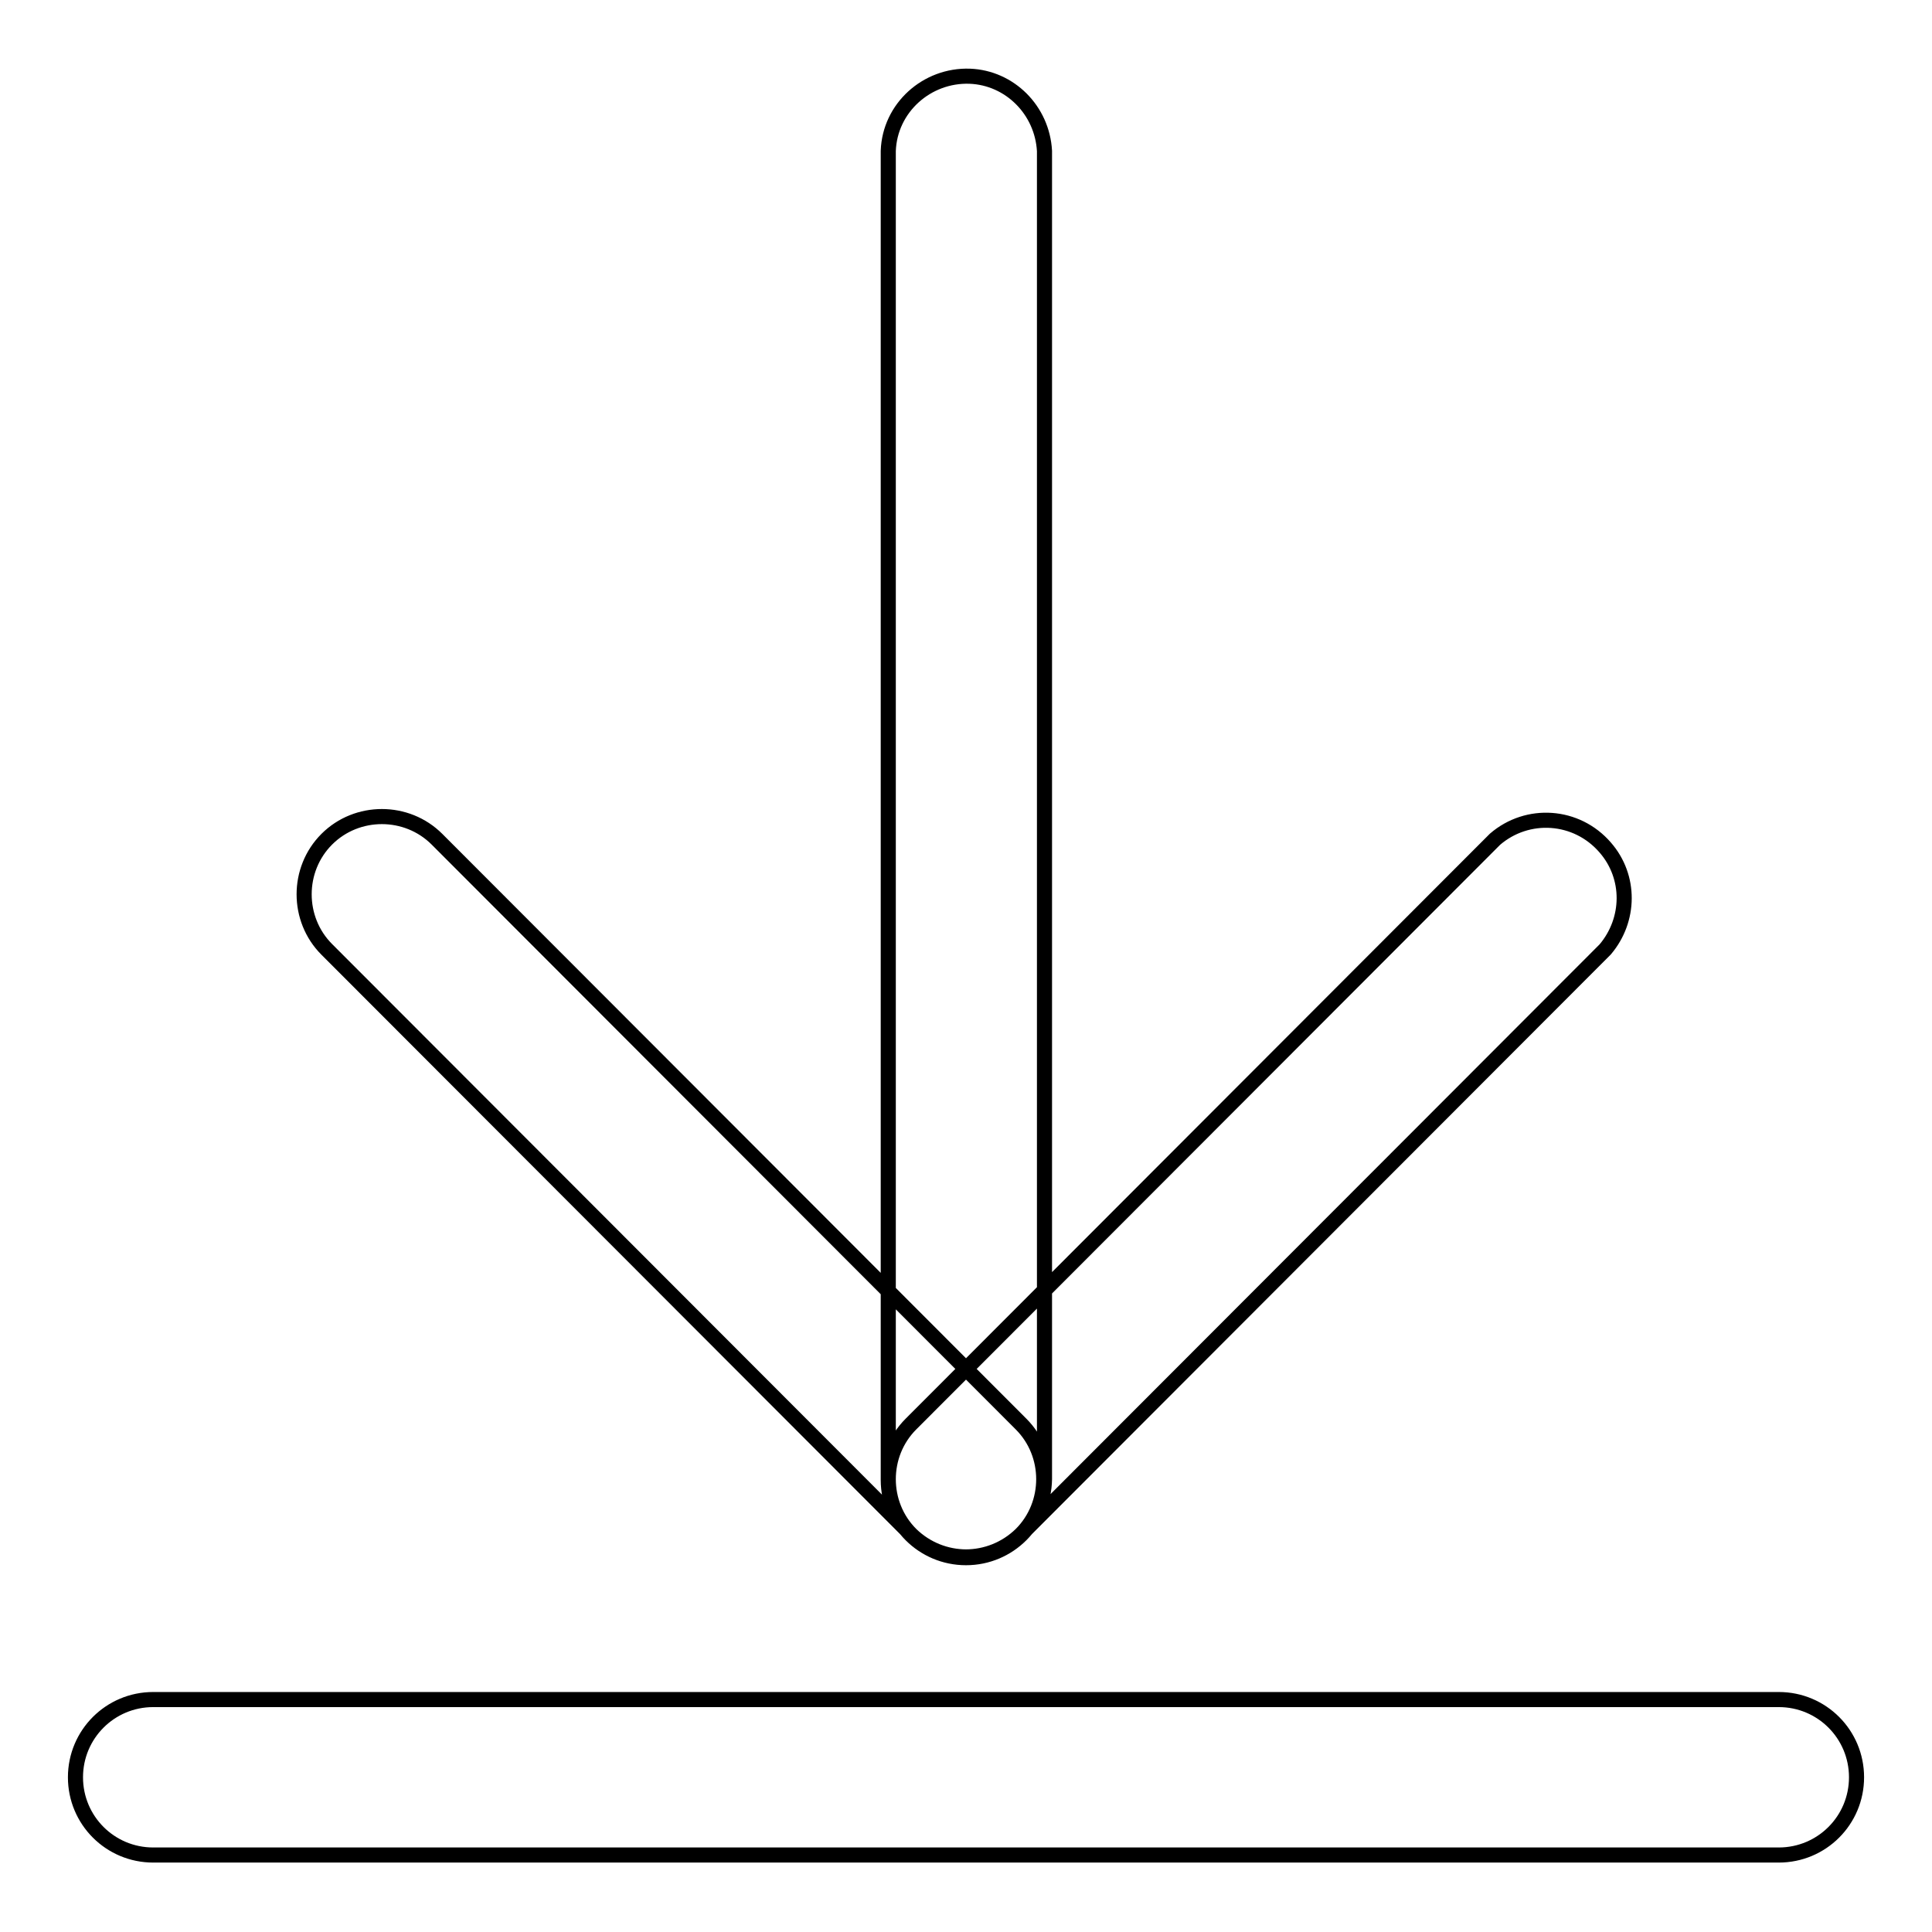 <?xml version="1.0" encoding="utf-8"?>
<!-- Svg Vector Icons : http://www.onlinewebfonts.com/icon -->
<!DOCTYPE svg PUBLIC "-//W3C//DTD SVG 1.1//EN" "http://www.w3.org/Graphics/SVG/1.1/DTD/svg11.dtd">
<svg version="1.1" xmlns="http://www.w3.org/2000/svg" xmlns:xlink="http://www.w3.org/1999/xlink" x="0px" y="0px" viewBox="0 0 256 256" enable-background="new 0 0 256 256" xml:space="preserve">
<g> <path stroke-width="2" fill-opacity="0" stroke="#000000"  d="M246,235.5c0,5.7-4.6,10.3-10.3,10.3H20.3c-5.7,0-10.3-4.6-10.3-10.3c0-5.7,4.6-10.3,10.3-10.3h215.4 C241.4,225.2,246,229.8,246,235.5L246,235.5z M128,206.4c-5.7,0-10.3-4.6-10.3-10.3l0,0V20c0.2-5.7,5.1-10.1,10.8-9.9 c5.3,0.2,9.6,4.5,9.9,9.9v176C138.3,201.8,133.7,206.4,128,206.4z M135.3,203.3c-4,4-10.5,4-14.6,0c0,0,0,0,0,0l-77.4-77.5 c-4-4-4-10.6,0-14.6c4-4,10.6-4,14.6,0l77.4,77.5C139.3,192.7,139.3,199.3,135.3,203.3z M120.7,203.3c-4-4-4-10.6,0-14.6l77.4-77.5 c4.3-3.7,10.8-3.3,14.6,1.1c3.4,3.9,3.3,9.6,0,13.5l-77.4,77.5C131.2,207.3,124.7,207.3,120.7,203.3 C120.7,203.3,120.7,203.3,120.7,203.3z"/></g>
</svg>